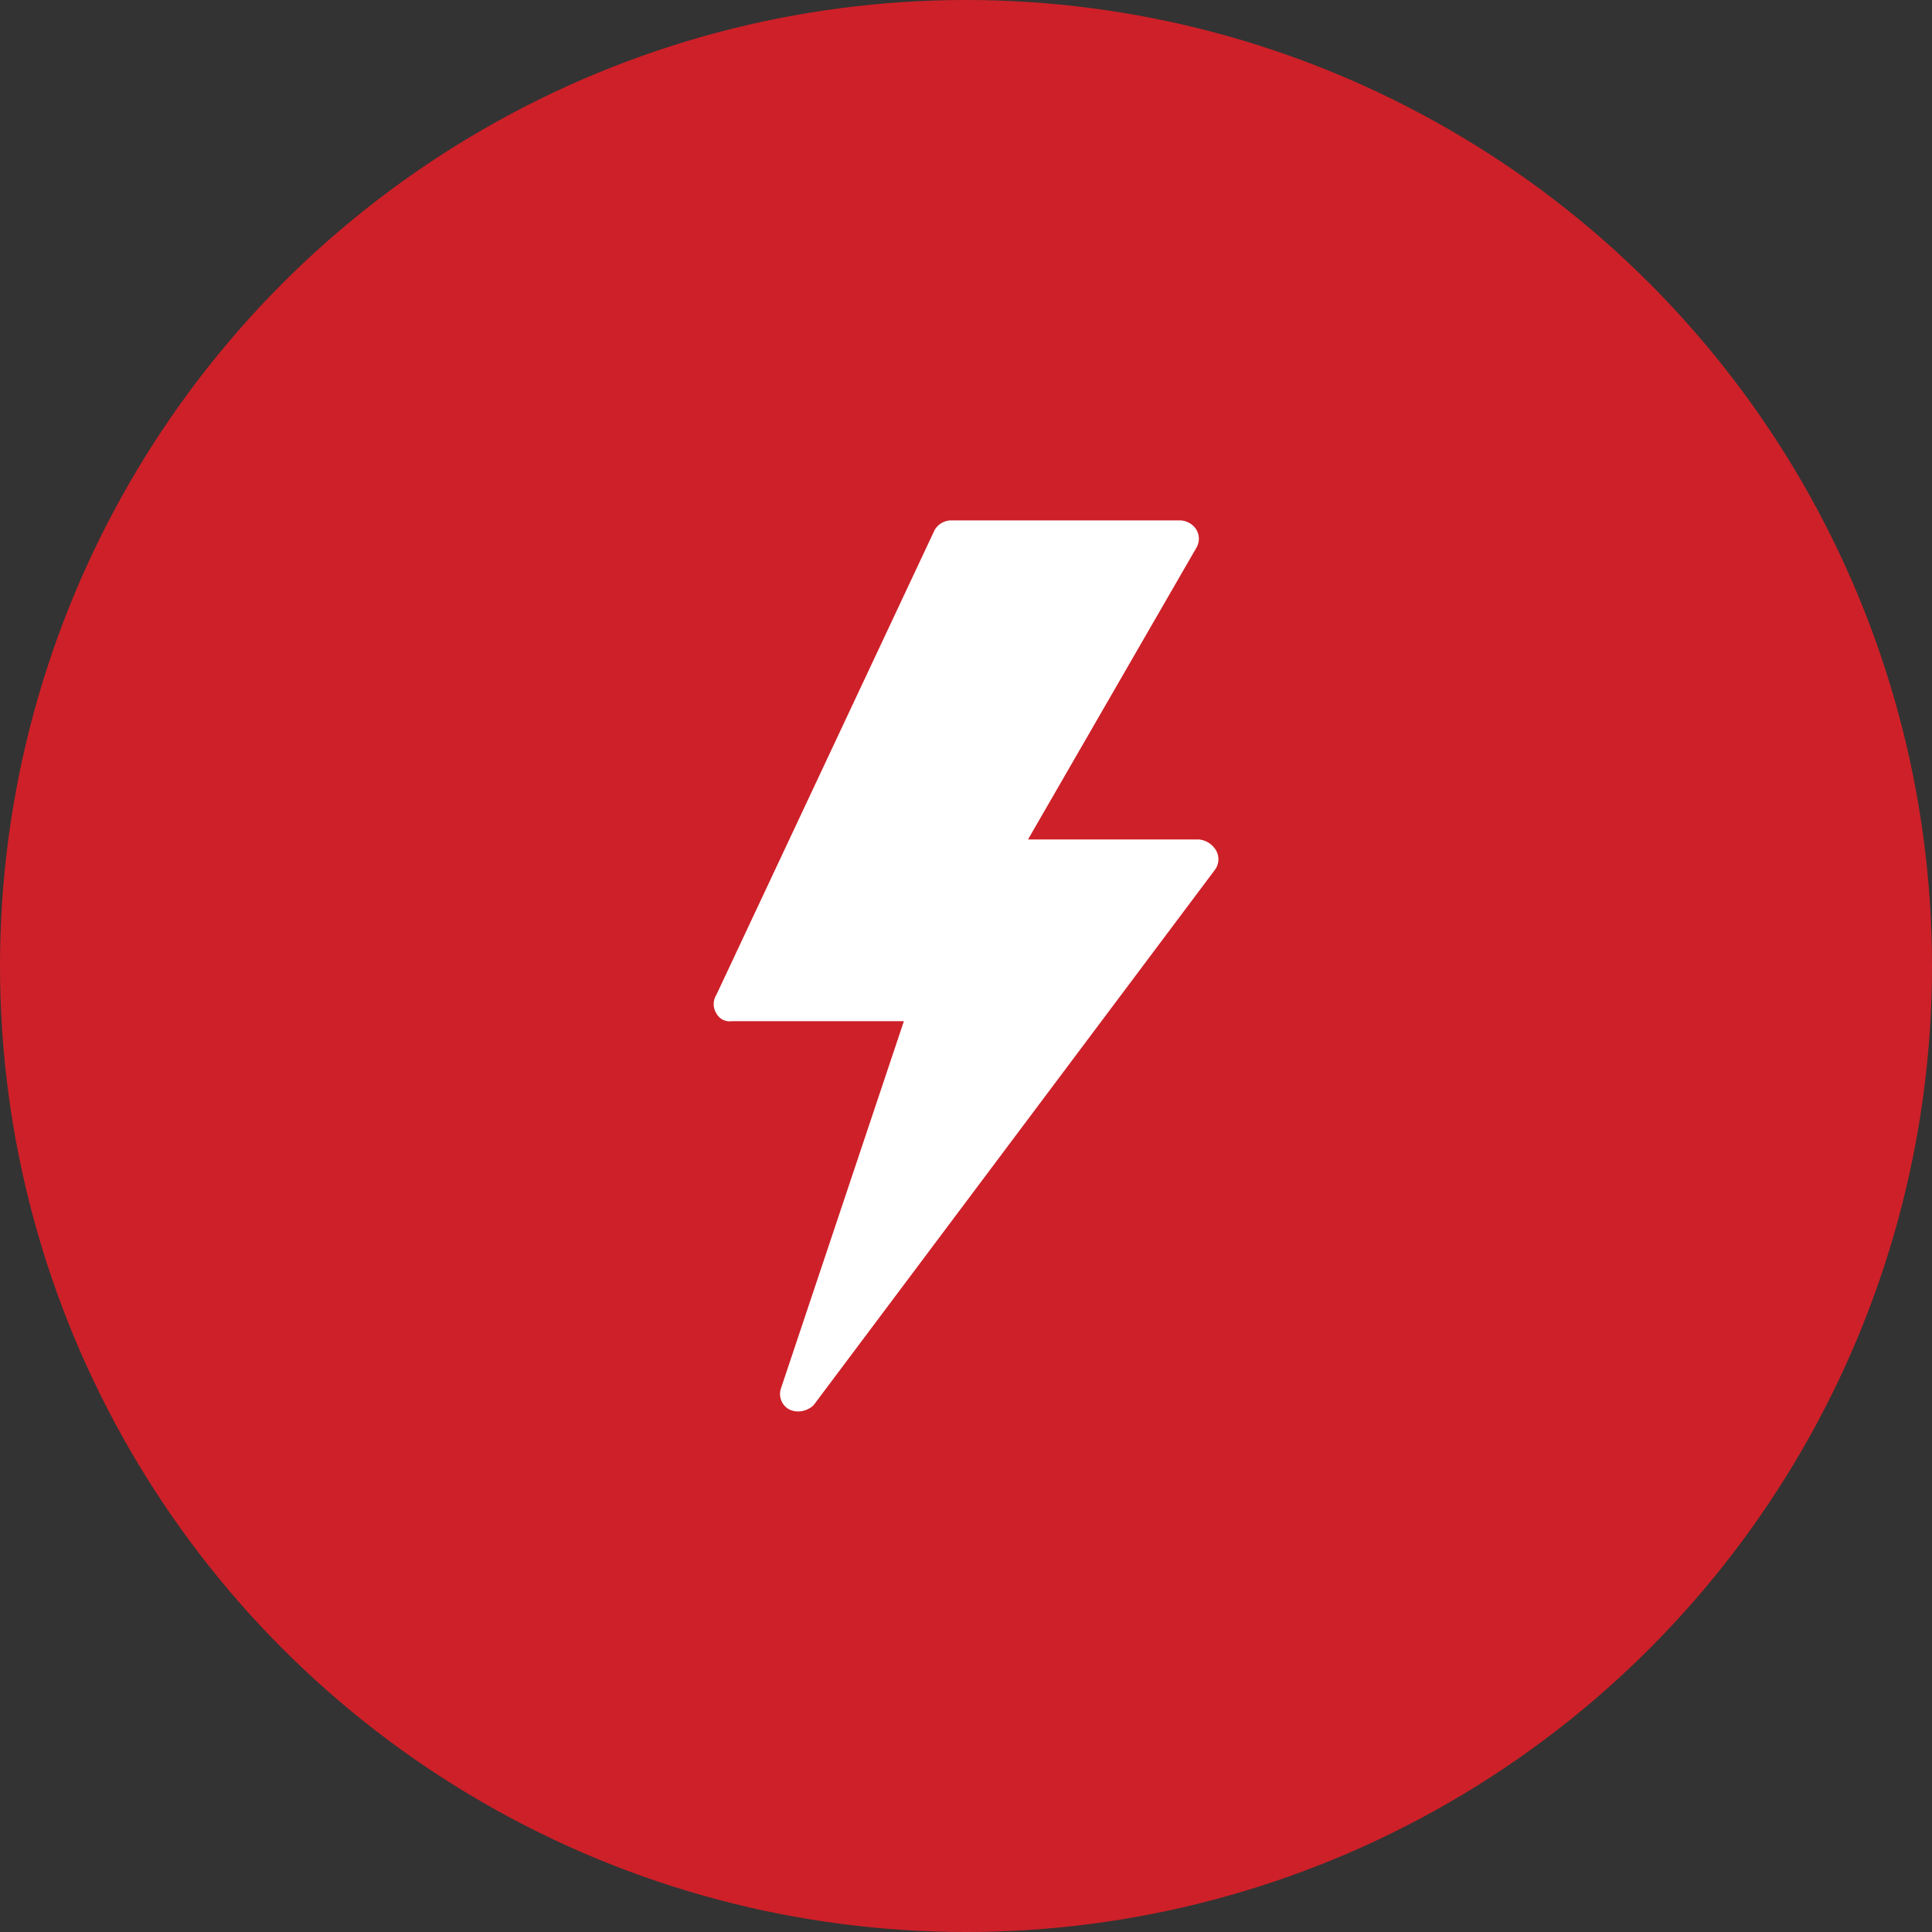 <svg id="Layer_1" data-name="Layer 1" xmlns="http://www.w3.org/2000/svg" viewBox="0 0 200 200"><rect x="0" y="0" width="200" height="200" fill="#333333" stroke="none"/><defs><style>.cls-1{fill:#ce2028;}.cls-2{fill:#fff;fill-rule:evenodd;}</style></defs><g id="Group-3"><circle id="Oval-Copy-3" class="cls-1" cx="100" cy="100" r="100"/></g><g id="Page-1"><g id="Group-16"><g id="flash-_2_" data-name="flash-(2)"><path id="Path" class="cls-2" d="M125.8,87.9a2.31,2.31,0,0,0-1.7-1H106.42l17.39-30.13a1.84,1.84,0,0,0,0-2,2.07,2.07,0,0,0-1.66-.9H98.49a2,2,0,0,0-1.74,1L74.15,103a1.79,1.79,0,0,0,0,1.89,1.55,1.55,0,0,0,1.61.82H93.57l-12.72,38a1.82,1.82,0,0,0,.84,2.19,2.13,2.13,0,0,0,1,.21,2.35,2.35,0,0,0,1.53-.64L125.8,90A1.84,1.84,0,0,0,125.8,87.9Z"/></g></g></g></svg>